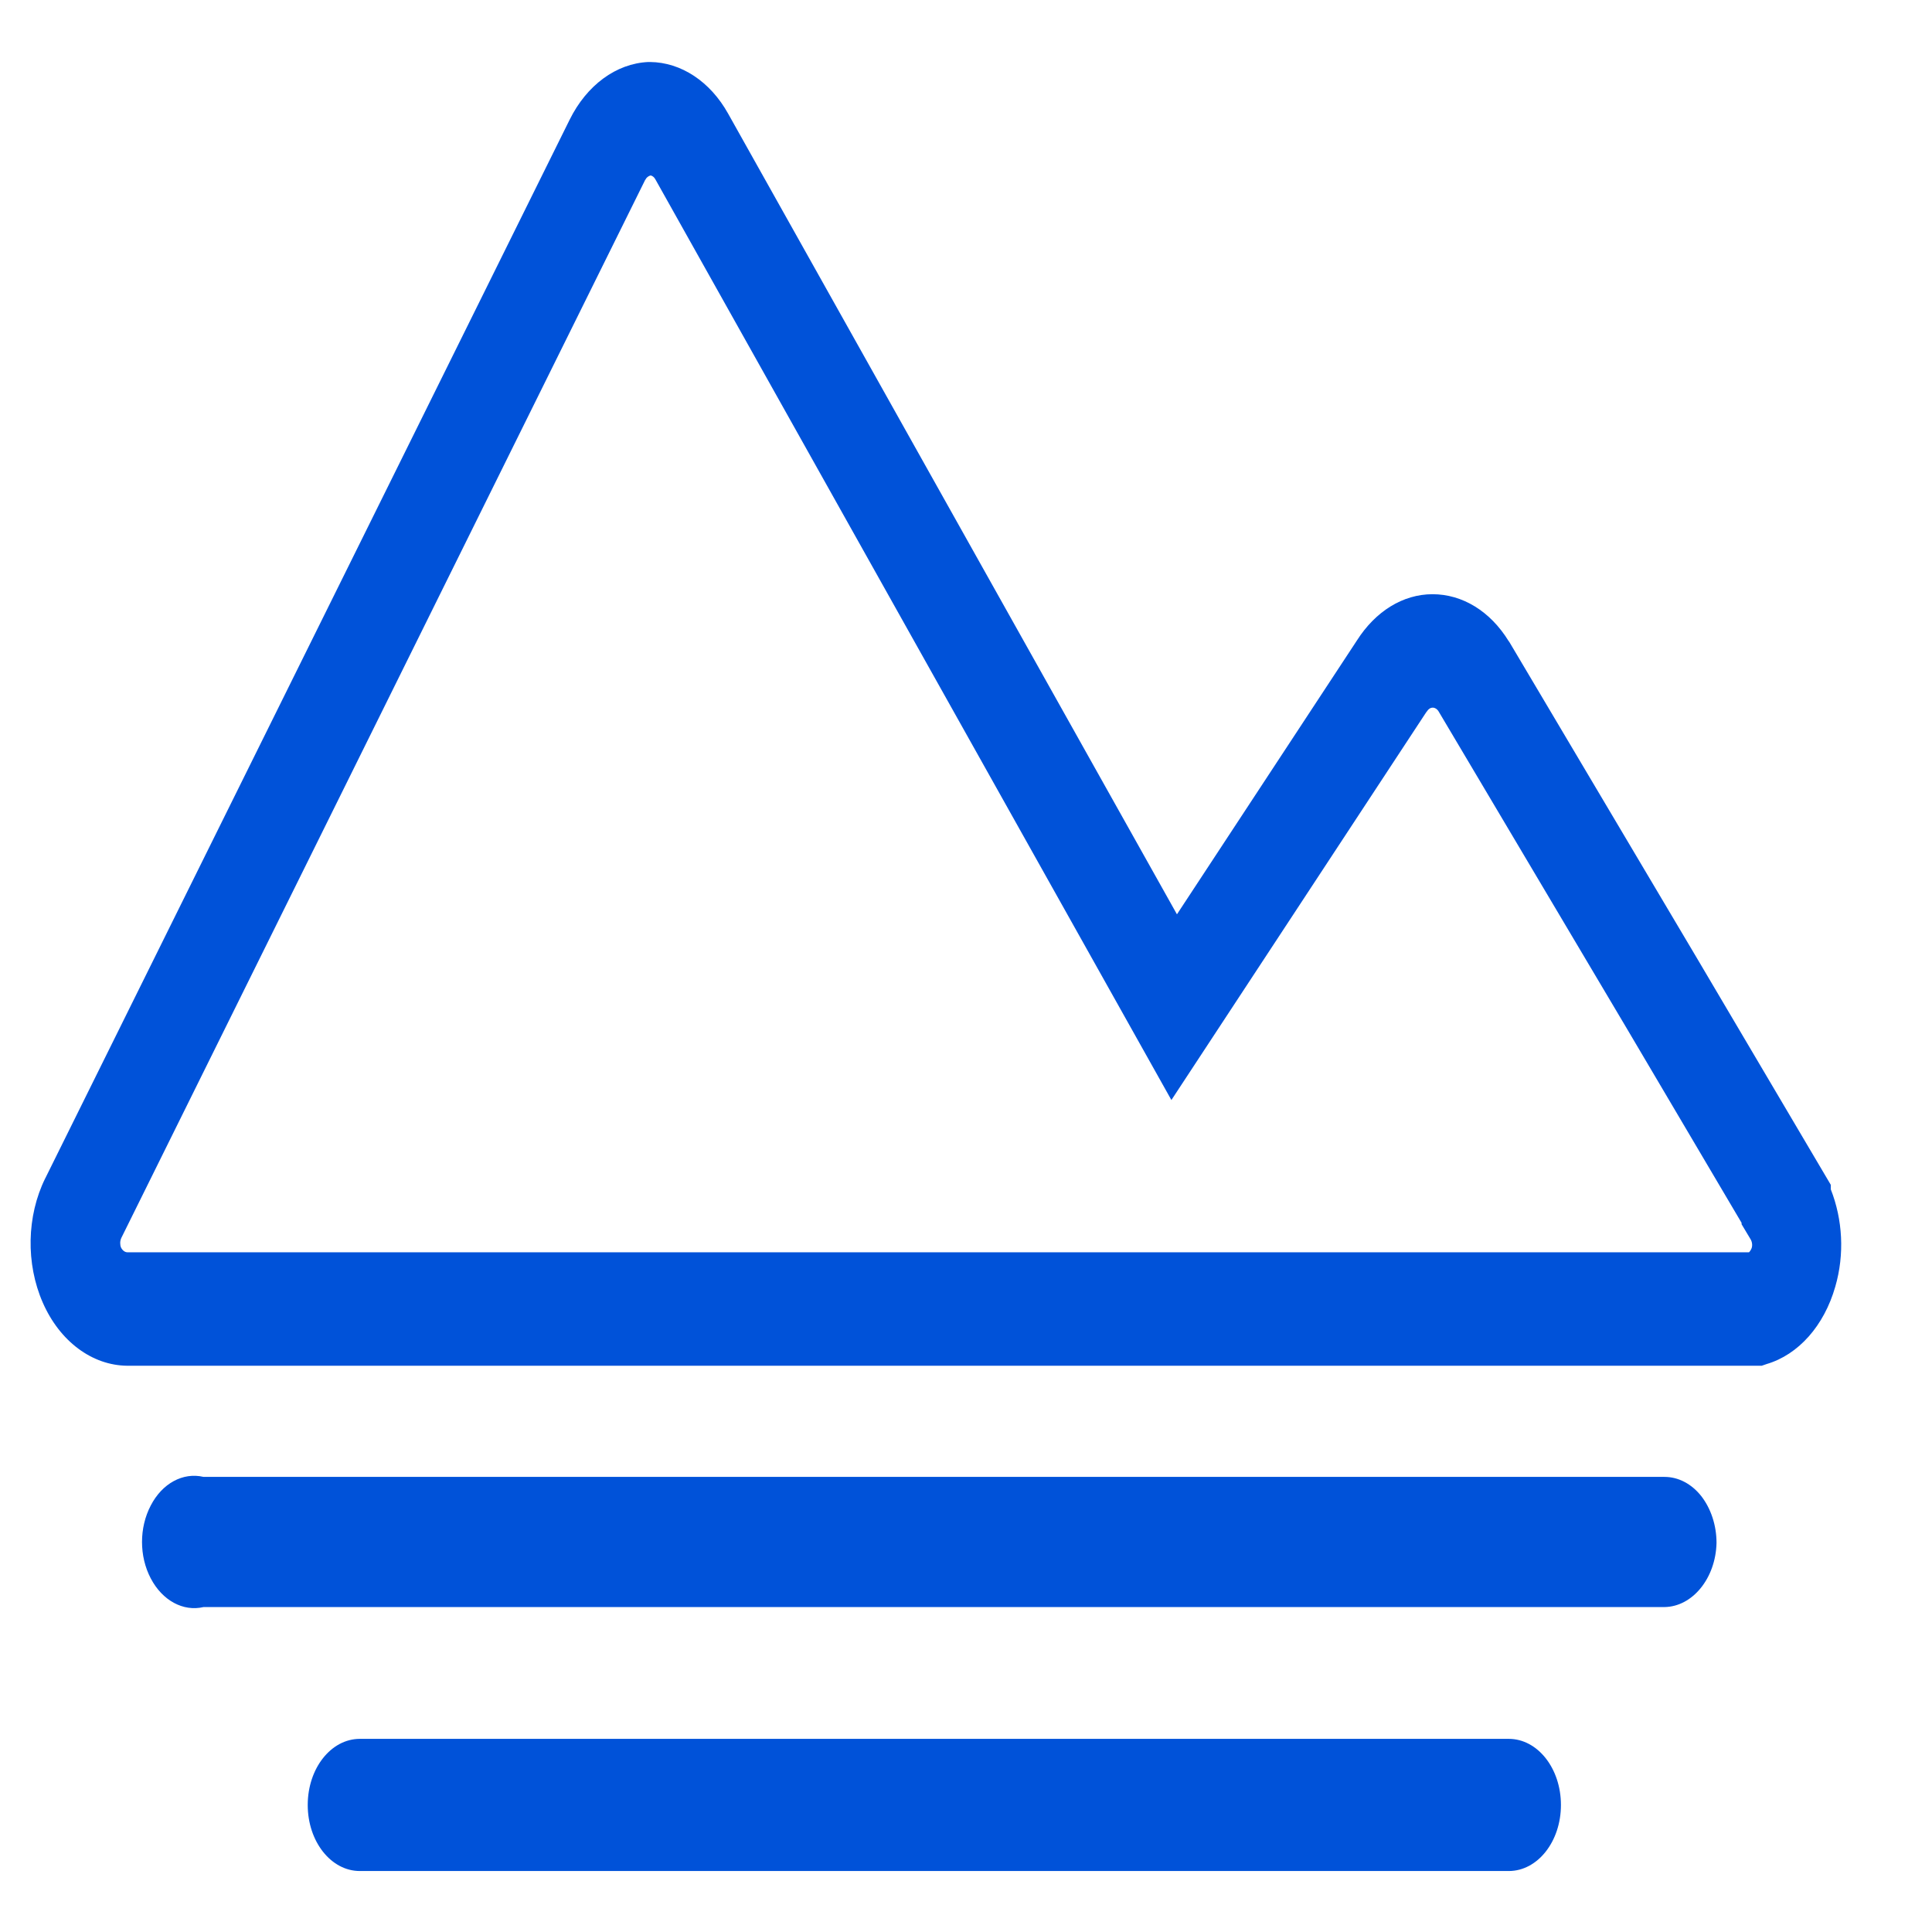 <?xml version="1.0" encoding="UTF-8"?>
<svg width="32px" height="32px" viewBox="0 0 32 32" version="1.1" xmlns="http://www.w3.org/2000/svg" xmlns:xlink="http://www.w3.org/1999/xlink">
    <title>14</title>
    <g id="14" stroke="none" stroke-width="1" fill="none" fill-rule="evenodd">
        <g id="fbc5ed6567b6ef96f88092fab8c51d6e" transform="translate(0.5, 1)" fill="#0052D9" fill-rule="nonzero">
            <path d="M24.49,27.801 C24.968,27.801 25.354,28.29 25.354,28.896 C25.354,29.501 24.968,29.99 24.49,29.99 L24.49,29.99 L5.46,29.99 C4.982,29.99 4.597,29.501 4.597,28.896 C4.597,28.29 4.982,27.801 5.46,27.801 L5.46,27.801 Z M2.769,23.446 L2.871,23.462 L27.068,23.462 C27.298,23.462 27.516,23.575 27.679,23.781 C27.839,23.988 27.931,24.265 27.931,24.556 C27.917,25.143 27.531,25.613 27.068,25.618 L27.068,25.618 L2.871,25.618 C2.534,25.697 2.189,25.51 1.997,25.143 C1.804,24.777 1.804,24.303 1.997,23.936 C2.186,23.57 2.53,23.382 2.871,23.462 Z M10.267,0.027 C10.782,0.032 11.264,0.351 11.56,0.882 L18.994,14.144 L21.975,9.608 C22.283,9.124 22.738,8.842 23.227,8.842 C23.723,8.842 24.183,9.124 24.487,9.617 L24.498,9.631 L27.616,14.886 L29.824,18.625 L29.824,18.7 C30.02,19.198 30.054,19.775 29.898,20.311 C29.713,20.959 29.287,21.438 28.761,21.593 L28.68,21.621 L1.608,21.621 C1.026,21.616 0.489,21.217 0.208,20.574 C-0.074,19.93 -0.059,19.141 0.249,18.517 L0.252,18.512 L8.934,0.985 C9.216,0.413 9.704,0.051 10.238,0.027 L10.267,0.027 Z M10.275,1.906 C10.242,1.915 10.208,1.938 10.19,1.976 L10.186,1.98 L1.508,19.507 L1.508,19.508 C1.486,19.555 1.486,19.616 1.504,19.662 C1.527,19.709 1.567,19.742 1.612,19.742 L28.469,19.742 C28.487,19.724 28.502,19.7 28.513,19.672 C28.528,19.625 28.521,19.569 28.495,19.526 L28.346,19.277 L28.346,19.254 L26.435,16.018 L23.324,10.777 C23.302,10.744 23.268,10.721 23.231,10.721 C23.194,10.721 23.157,10.744 23.135,10.782 L23.12,10.801 L18.902,17.22 L10.353,1.967 C10.334,1.934 10.305,1.91 10.275,1.906 Z" id="形状结合"></path>
        </g>
    </g>
</svg>